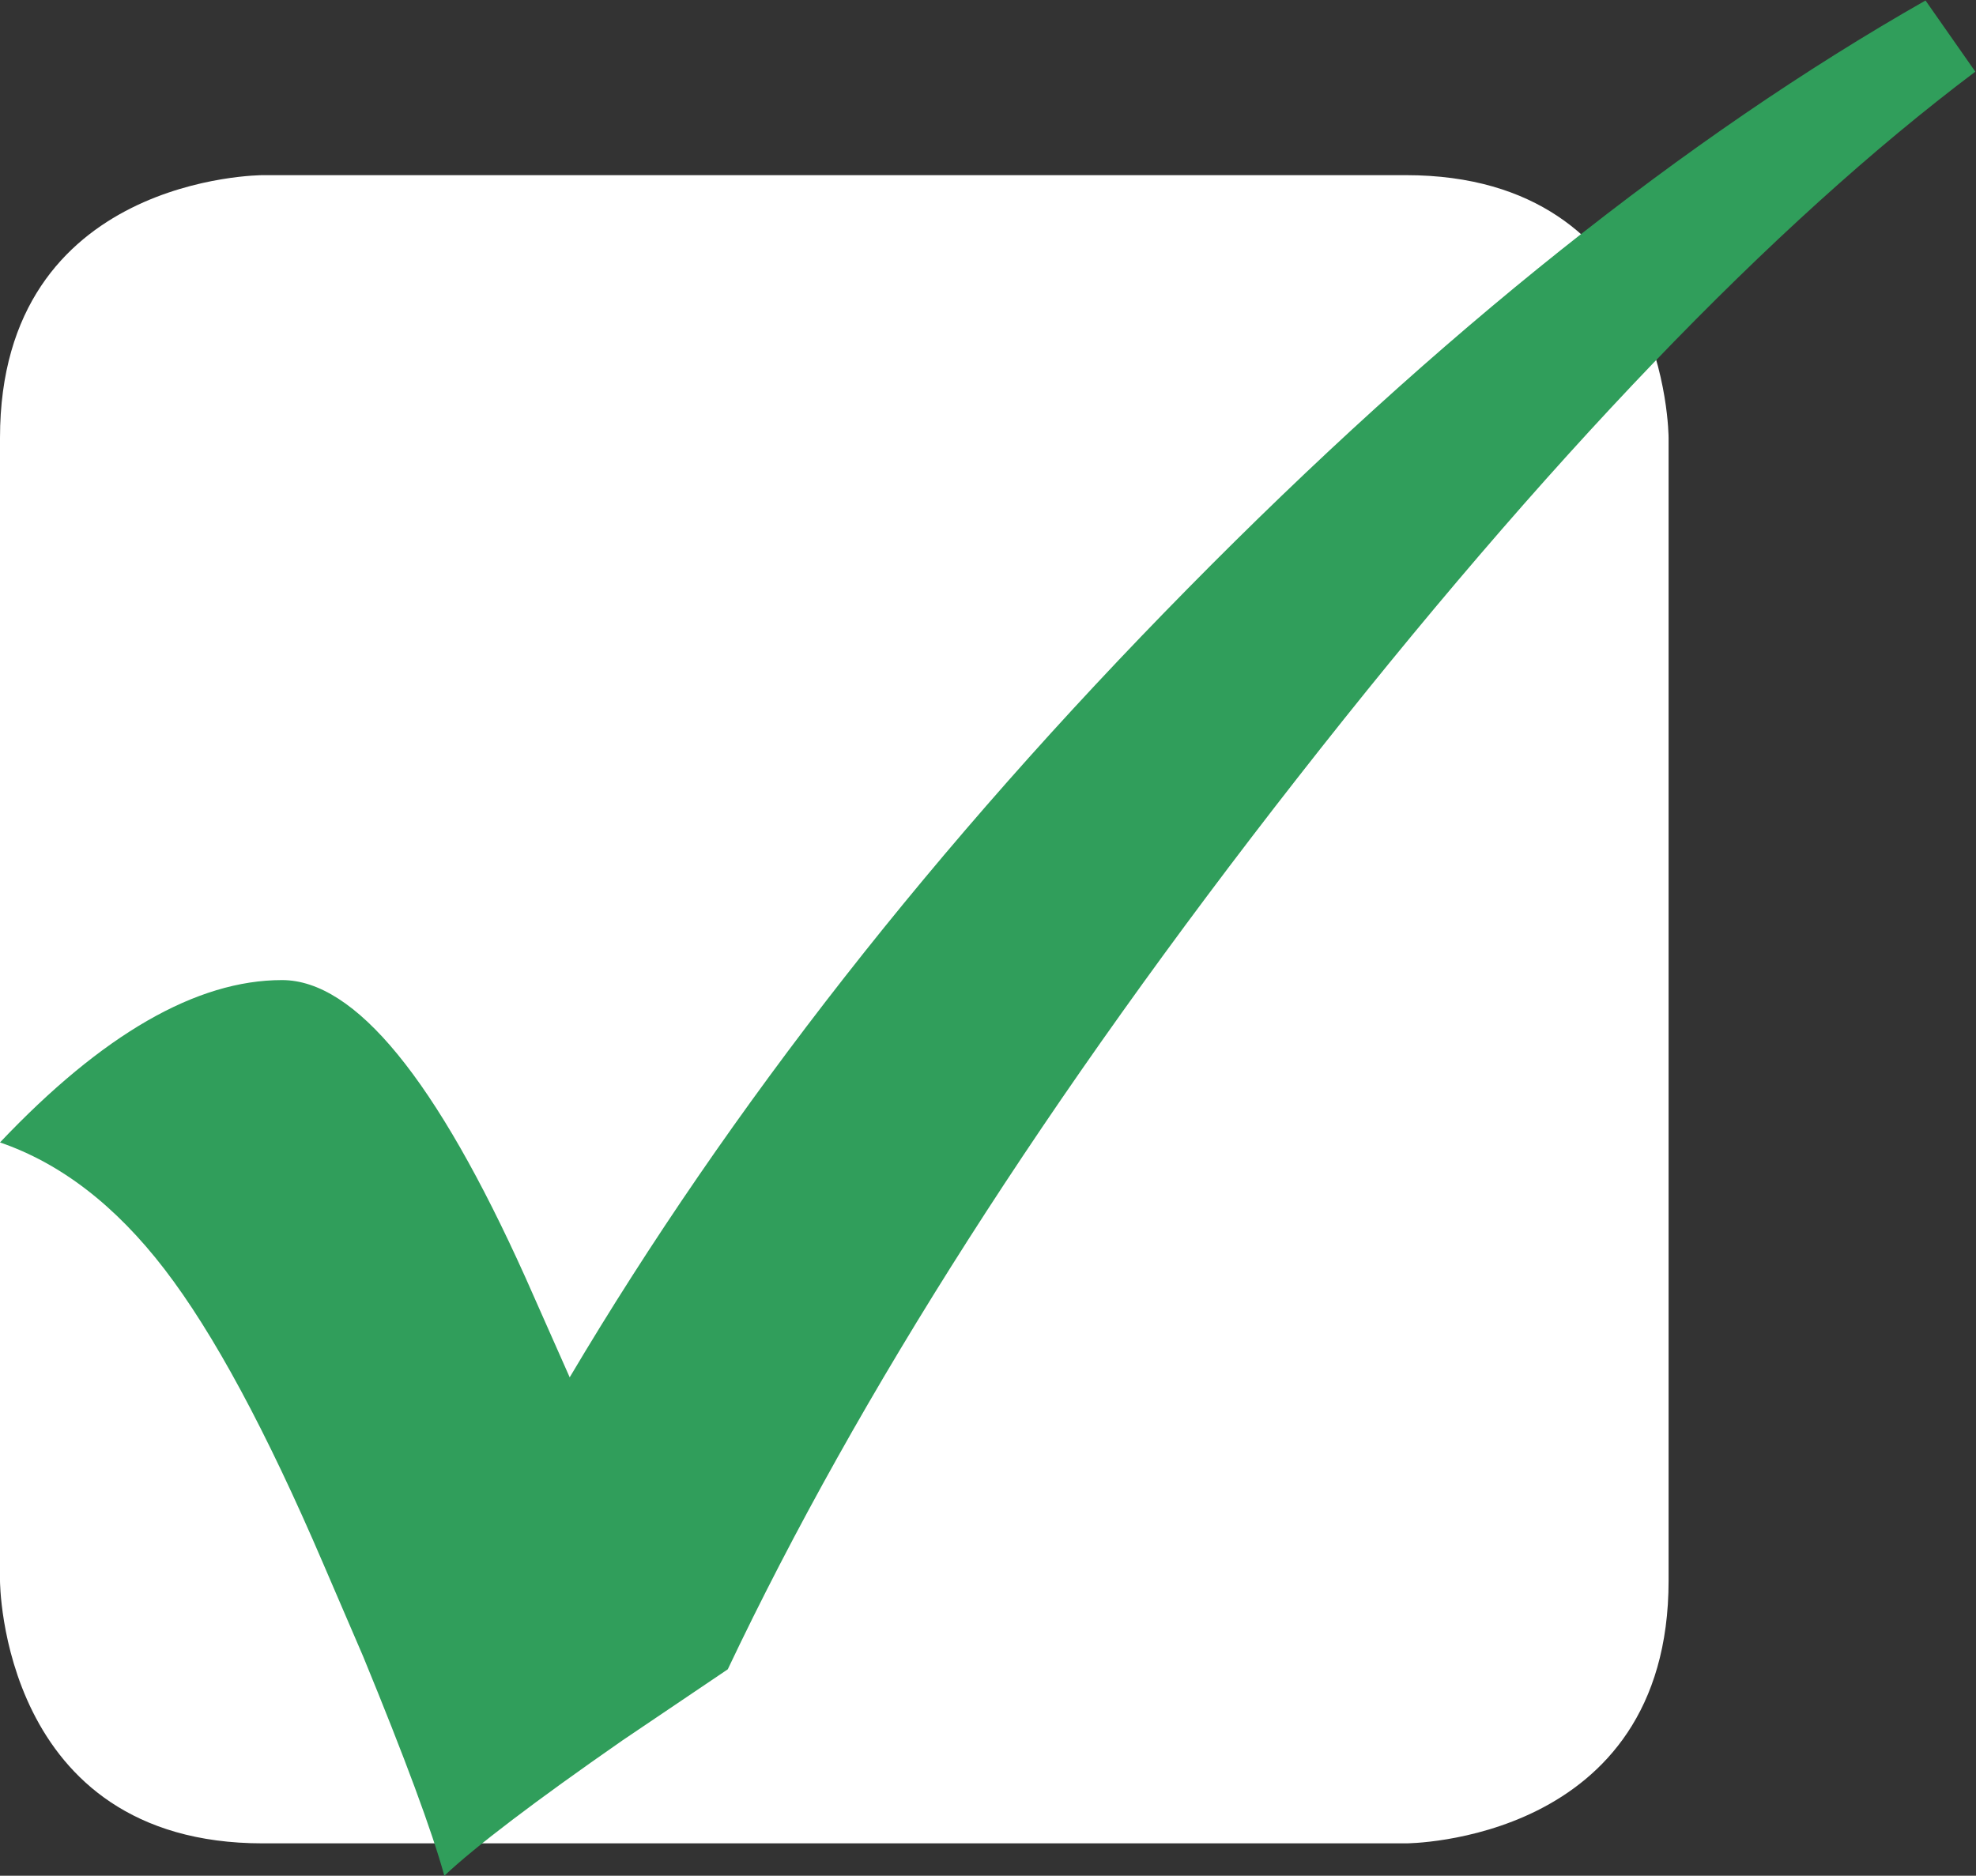 <?xml version="1.0" encoding="UTF-8" standalone="no"?>
<svg
   xmlns:dc="http://purl.org/dc/elements/1.1/"
   xmlns:cc="http://creativecommons.org/ns#"
   xmlns:rdf="http://www.w3.org/1999/02/22-rdf-syntax-ns#"
   xmlns:svg="http://www.w3.org/2000/svg"
   xmlns="http://www.w3.org/2000/svg"
   viewBox="0 0 50.12 47.587"
   height="47.587"
   width="50.12"
   xml:space="preserve"
   id="svg2"
   version="1.1"><rect x="0" y="0" width="50.12" height="47.587" fill="#333333" stroke="none"/><defs
     id="defs6" /><g
     transform="matrix(1.333,0,0,-1.333,0,47.587)"
     id="g10"><g
       transform="scale(0.1)"
       id="g12"><path
         id="path14"
         style="fill:#ffffff;fill-opacity:1;fill-rule:nonzero;stroke:none"
         d="m 50,323.656 c 0,0 -50,0 -50,-50 V 56.16 c 0,0 0,-50 50,-50 h 217.5 c 0,0 50,0 50,50 V 273.656 c 0,0 0,50 -50,50 H 50" /><path
         id="path16"
         style="fill:#309e5b;fill-opacity:1;fill-rule:nonzero;stroke:none"
         d="M 226.016,244.98 C 178.129,196.383 138.93,146.34 108.402,94.856 L 100,113.816 C 83.012,151.582 67.574,170.461 53.66,170.461 37.402,170.461 19.512,160.16 0,139.563 11.562,135.586 21.992,127.551 31.297,115.438 40.602,103.34 50.68,84.641 61.523,59.348 L 69.102,41.73 C 77.051,22.402 82.203,8.484 84.551,0 90.512,5.598 101.801,14.18 118.422,25.742 l 20.058,13.543 c 24.934,52.578 61.059,109.121 108.407,169.656 47.324,60.516 90.32,105.317 128.98,134.411 l -9.48,13.546 C 320.684,330.891 273.879,293.578 226.016,244.98" /></g></g></svg>
